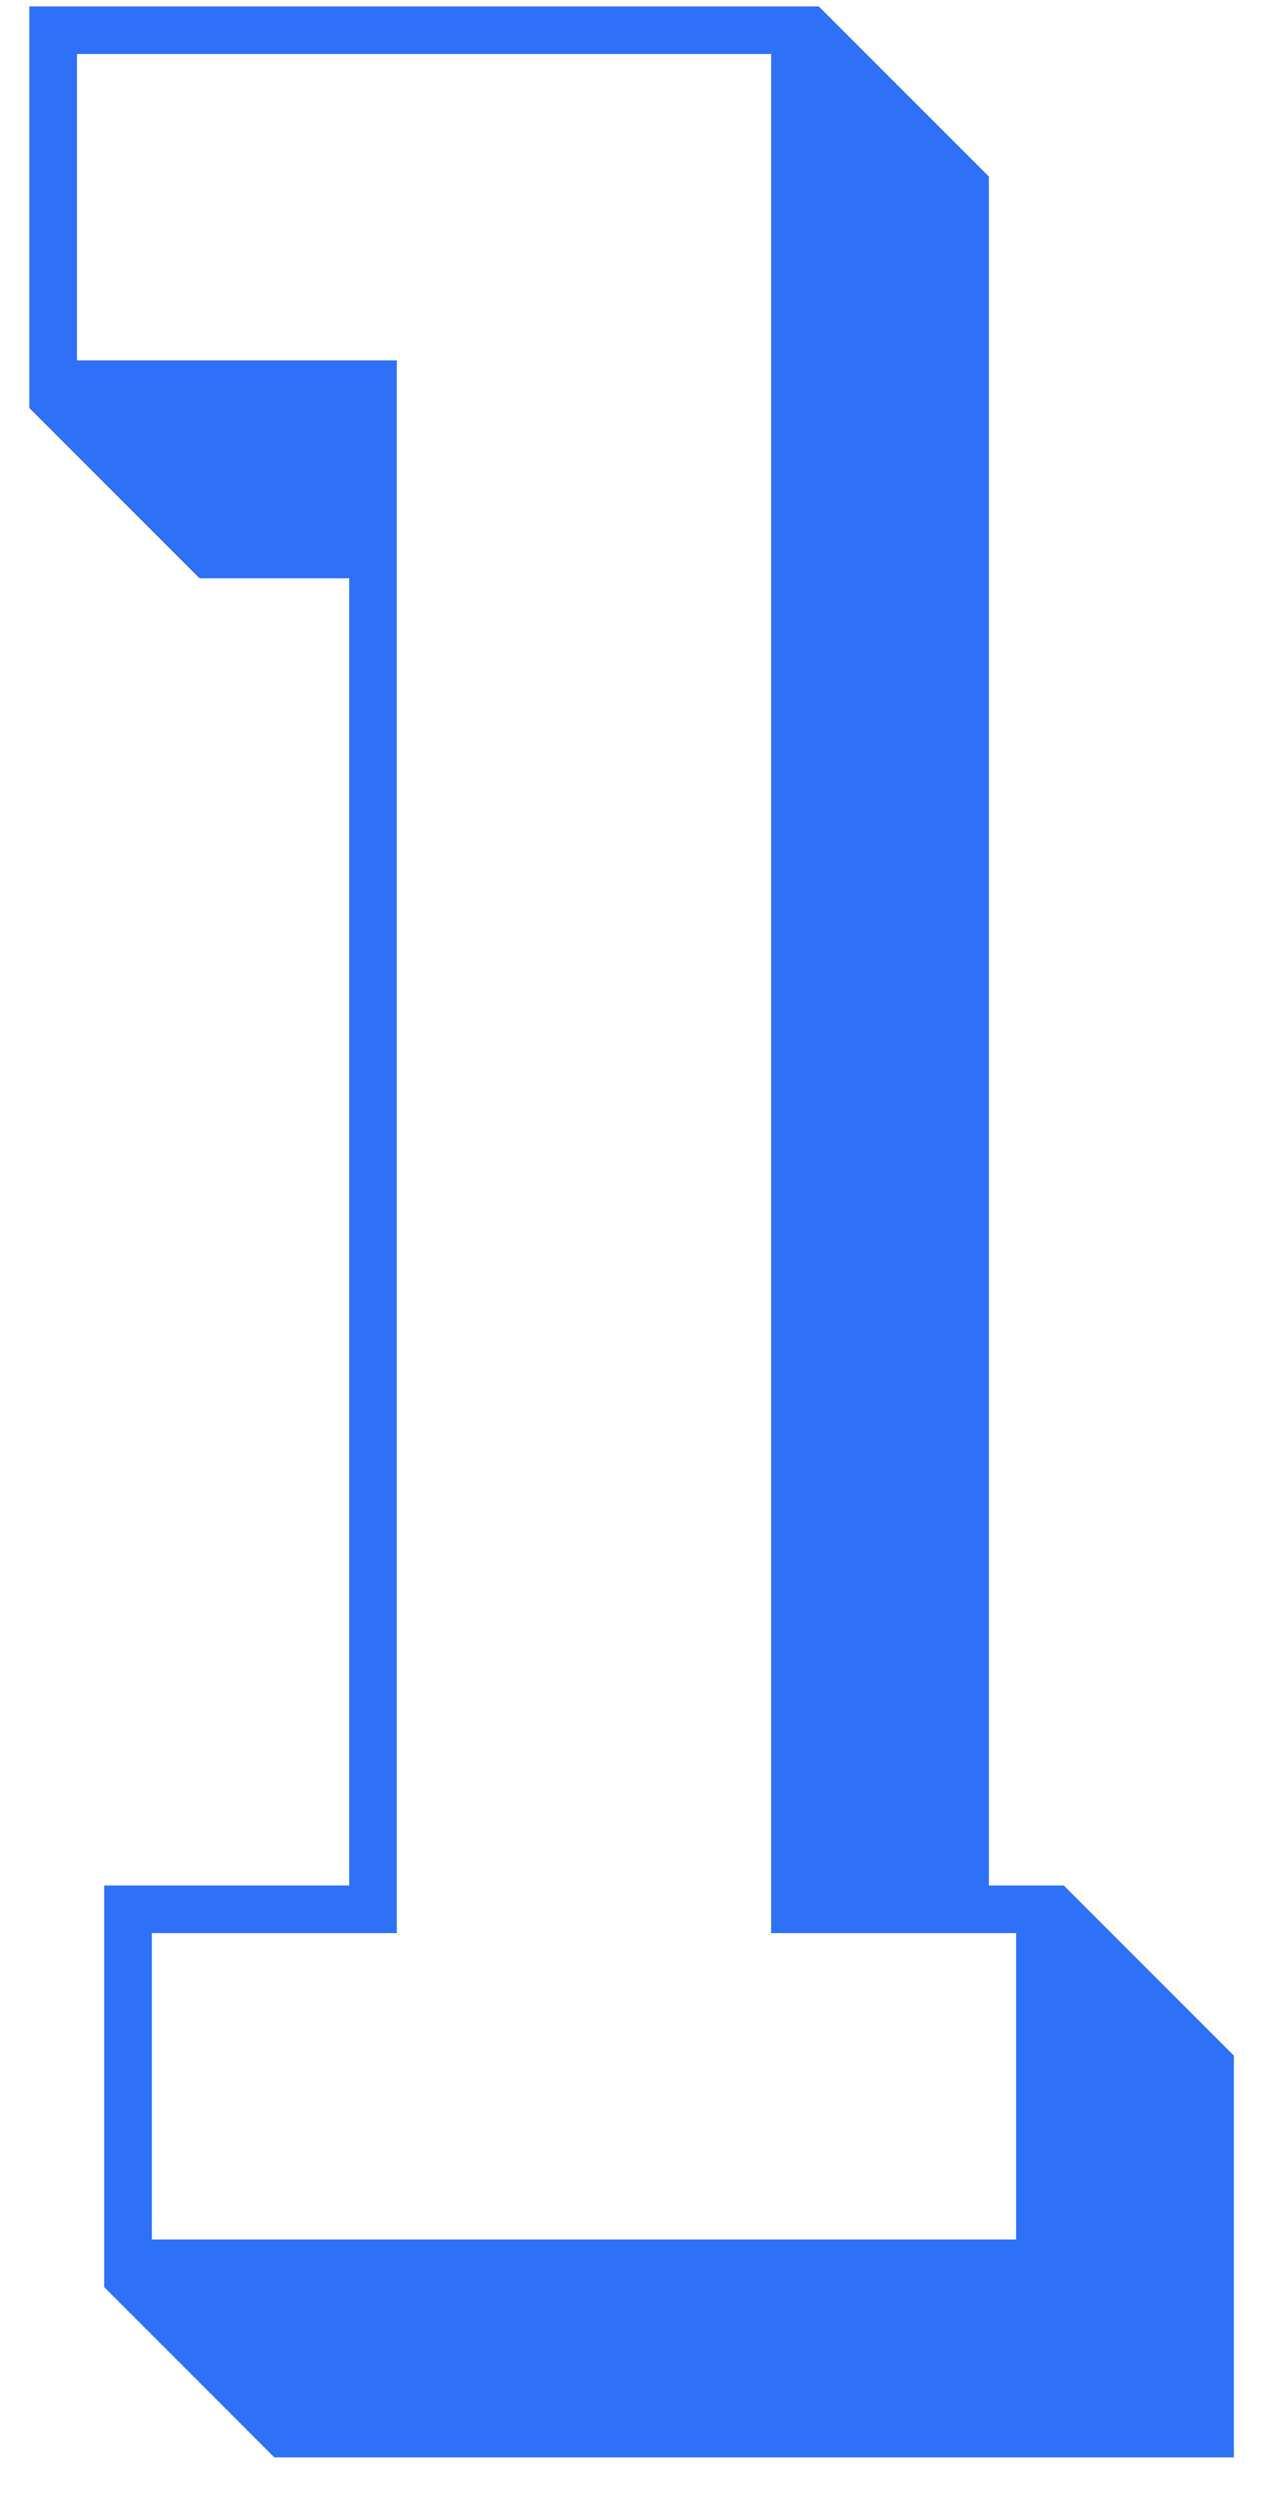 <?xml version="1.0" encoding="UTF-8"?> <svg xmlns="http://www.w3.org/2000/svg" width="24" height="47" viewBox="0 0 24 47" fill="none"> <path d="M23.208 46.2H5.16L1.96 43V35.448H6.568V10.872H3.752L0.552 7.672V0.12H15.4L18.6 3.32V35.448H20.008L23.208 38.648V46.2ZM2.856 42.104H19.112V36.344H14.504V1.016H1.448V6.776H7.464V36.344H2.856V42.104Z" fill="#2E71F6"></path> </svg> 